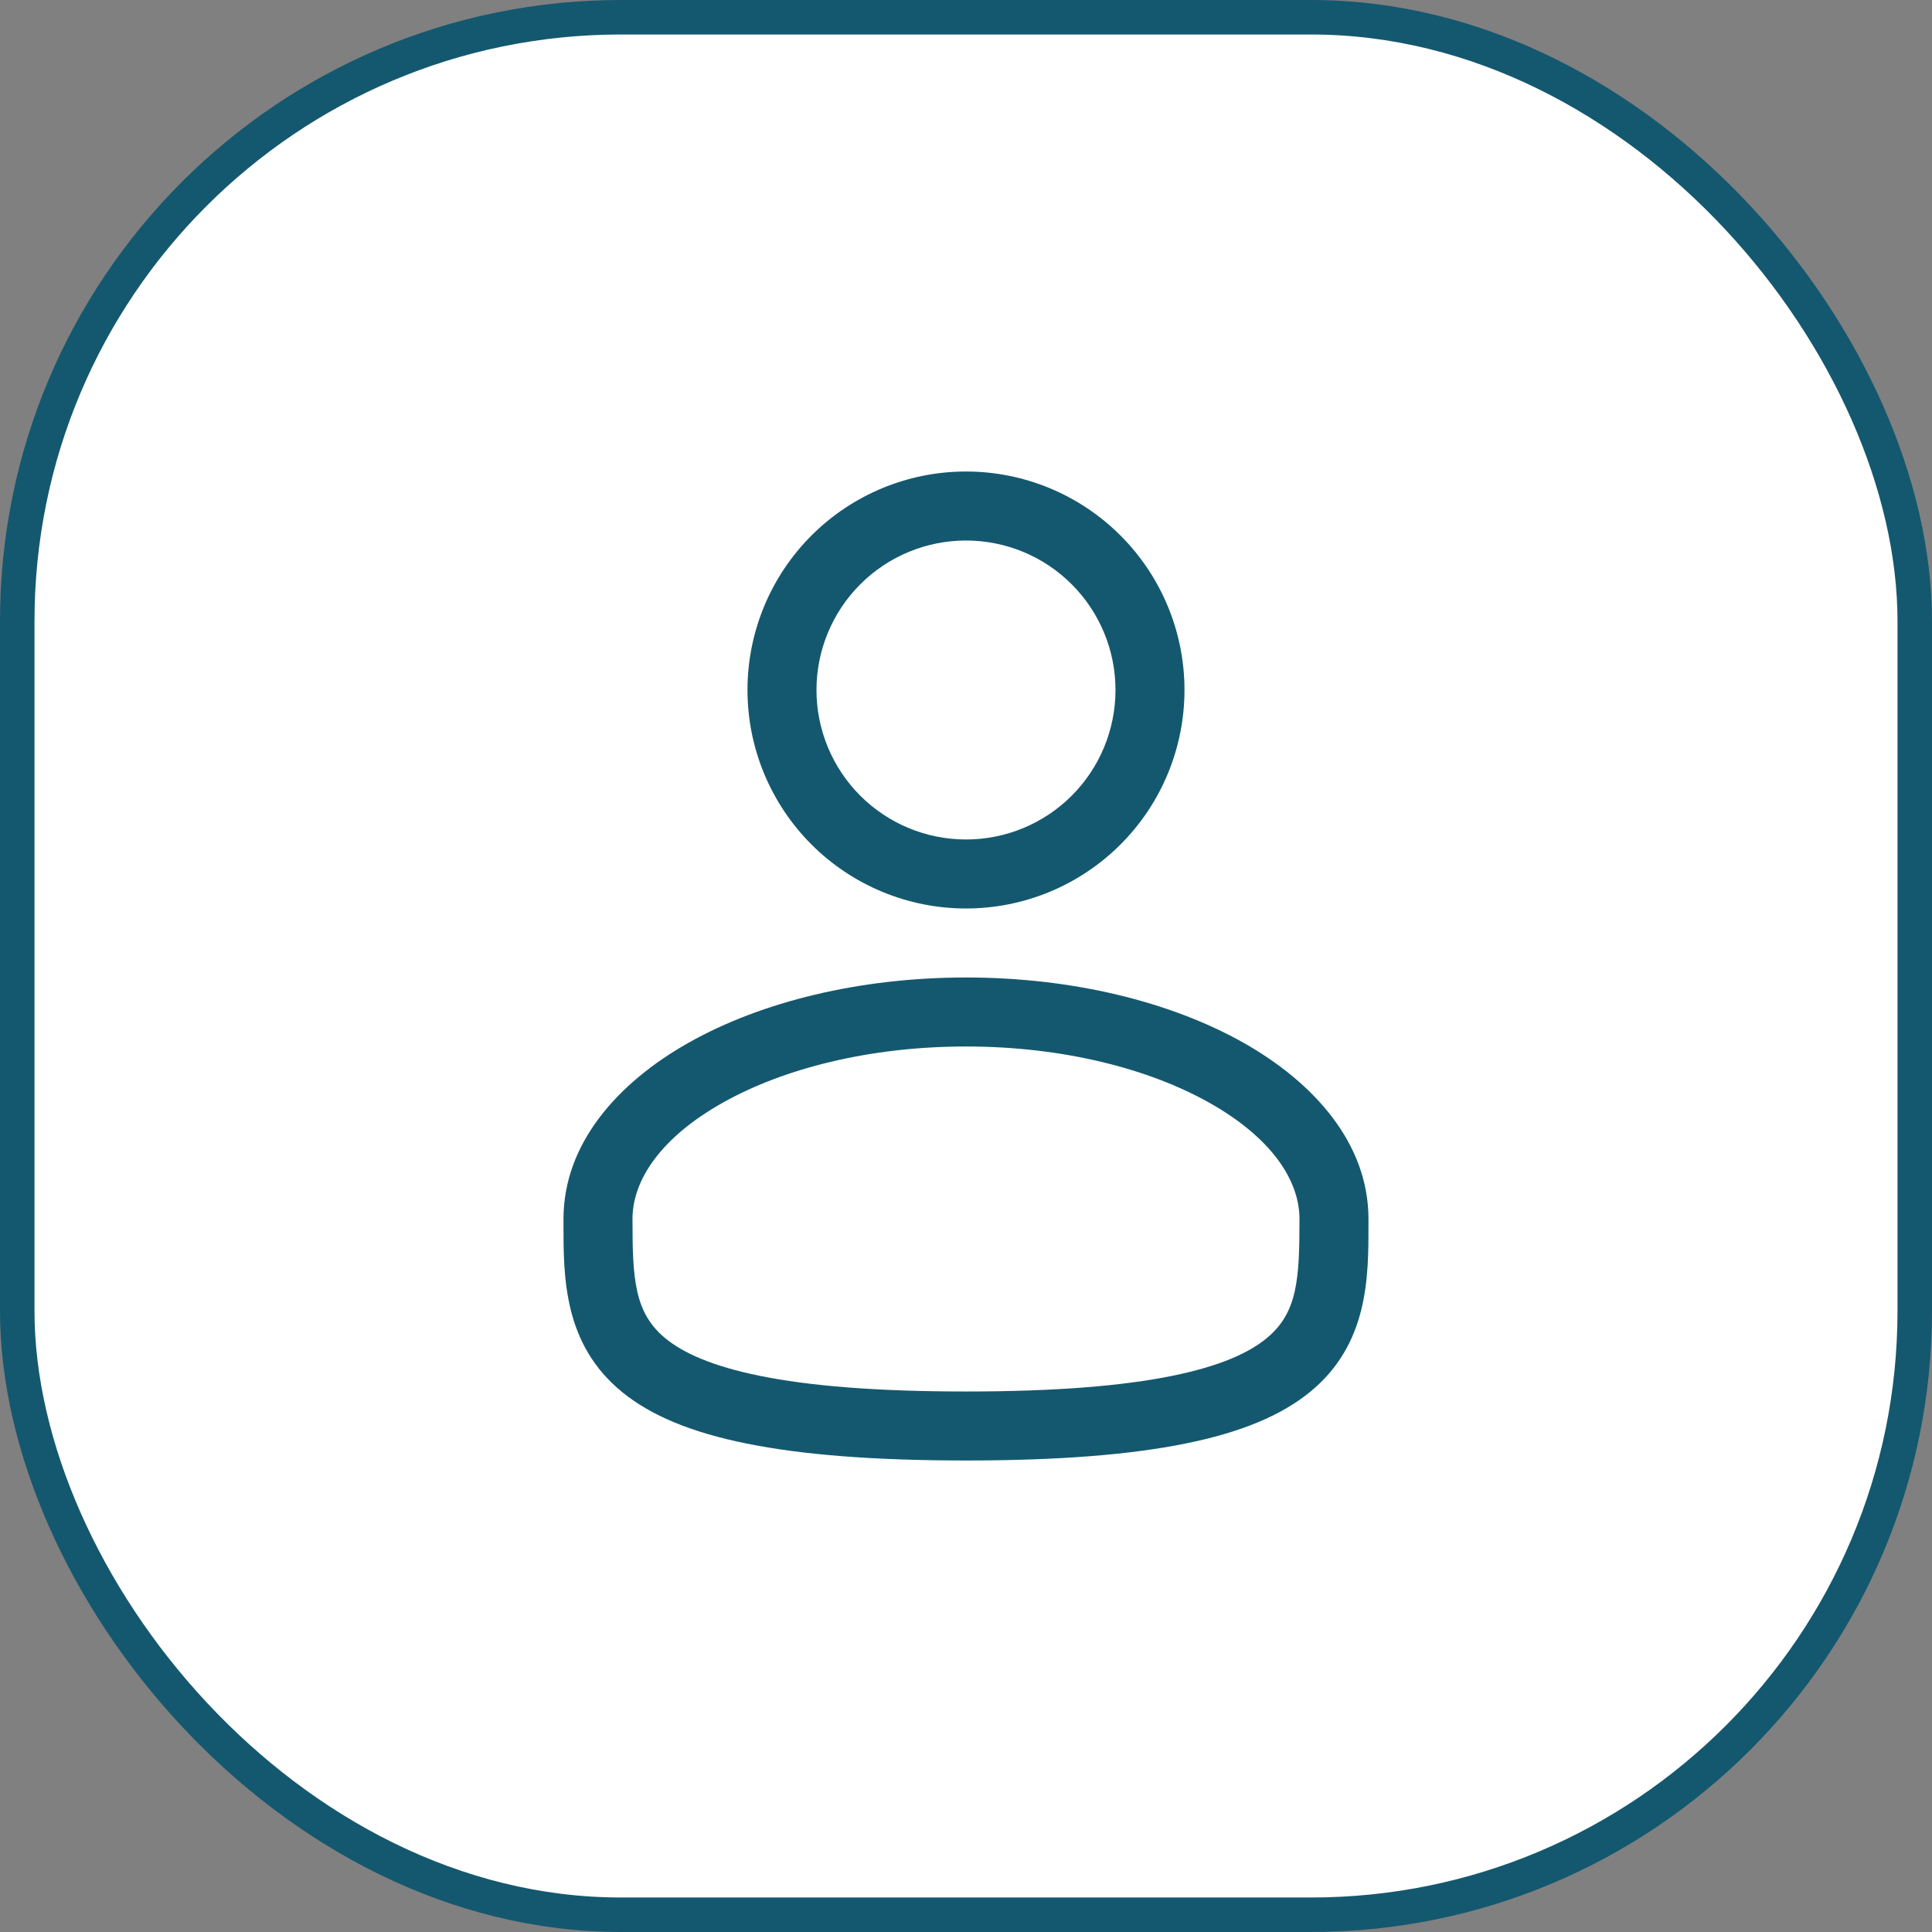 <svg width="56" height="56" viewBox="0 0 56 56" fill="none" xmlns="http://www.w3.org/2000/svg">
<rect x="0" y="0" width="56" height="56" fill="#808080" stroke="none"/>
<rect x="0.5" y="0.5" width="55" height="55" rx="17.5" fill="white"/>
<rect x="0.5" y="0.5" width="55" height="55" rx="17.5" stroke="#14586F"/>
<path fill-rule="evenodd" clip-rule="evenodd" d="M28 13.667C26.32 13.667 24.709 14.334 23.521 15.522C22.334 16.709 21.666 18.32 21.666 20C21.666 21.68 22.334 23.291 23.521 24.478C24.709 25.666 26.32 26.333 28 26.333C29.68 26.333 31.29 25.666 32.478 24.478C33.666 23.291 34.333 21.68 34.333 20C34.333 18.32 33.666 16.709 32.478 15.522C31.29 14.334 29.68 13.667 28 13.667ZM23.666 20C23.666 18.851 24.123 17.749 24.936 16.936C25.748 16.123 26.851 15.667 28 15.667C29.149 15.667 30.251 16.123 31.064 16.936C31.877 17.749 32.333 18.851 32.333 20C32.333 21.149 31.877 22.252 31.064 23.064C30.251 23.877 29.149 24.333 28 24.333C26.851 24.333 25.748 23.877 24.936 23.064C24.123 22.252 23.666 21.149 23.666 20ZM28 28.333C24.916 28.333 22.073 29.035 19.968 30.219C17.893 31.387 16.333 33.155 16.333 35.333V35.469C16.332 37.019 16.33 38.963 18.036 40.352C18.874 41.035 20.049 41.521 21.636 41.841C23.225 42.164 25.298 42.333 28 42.333C30.701 42.333 32.773 42.164 34.365 41.841C35.952 41.521 37.125 41.035 37.965 40.352C39.67 38.963 39.668 37.019 39.666 35.469V35.333C39.666 33.155 38.106 31.387 36.033 30.219C33.926 29.035 31.085 28.333 28 28.333ZM18.333 35.333C18.333 34.199 19.162 32.967 20.948 31.963C22.702 30.976 25.193 30.333 28.001 30.333C30.806 30.333 33.297 30.976 35.052 31.963C36.838 32.967 37.666 34.199 37.666 35.333C37.666 37.077 37.613 38.059 36.701 38.8C36.208 39.203 35.381 39.596 33.968 39.881C32.558 40.167 30.632 40.333 28 40.333C25.368 40.333 23.44 40.167 22.032 39.881C20.618 39.596 19.792 39.203 19.298 38.801C18.386 38.059 18.333 37.077 18.333 35.333Z" fill="#14586F"/>
</svg>
